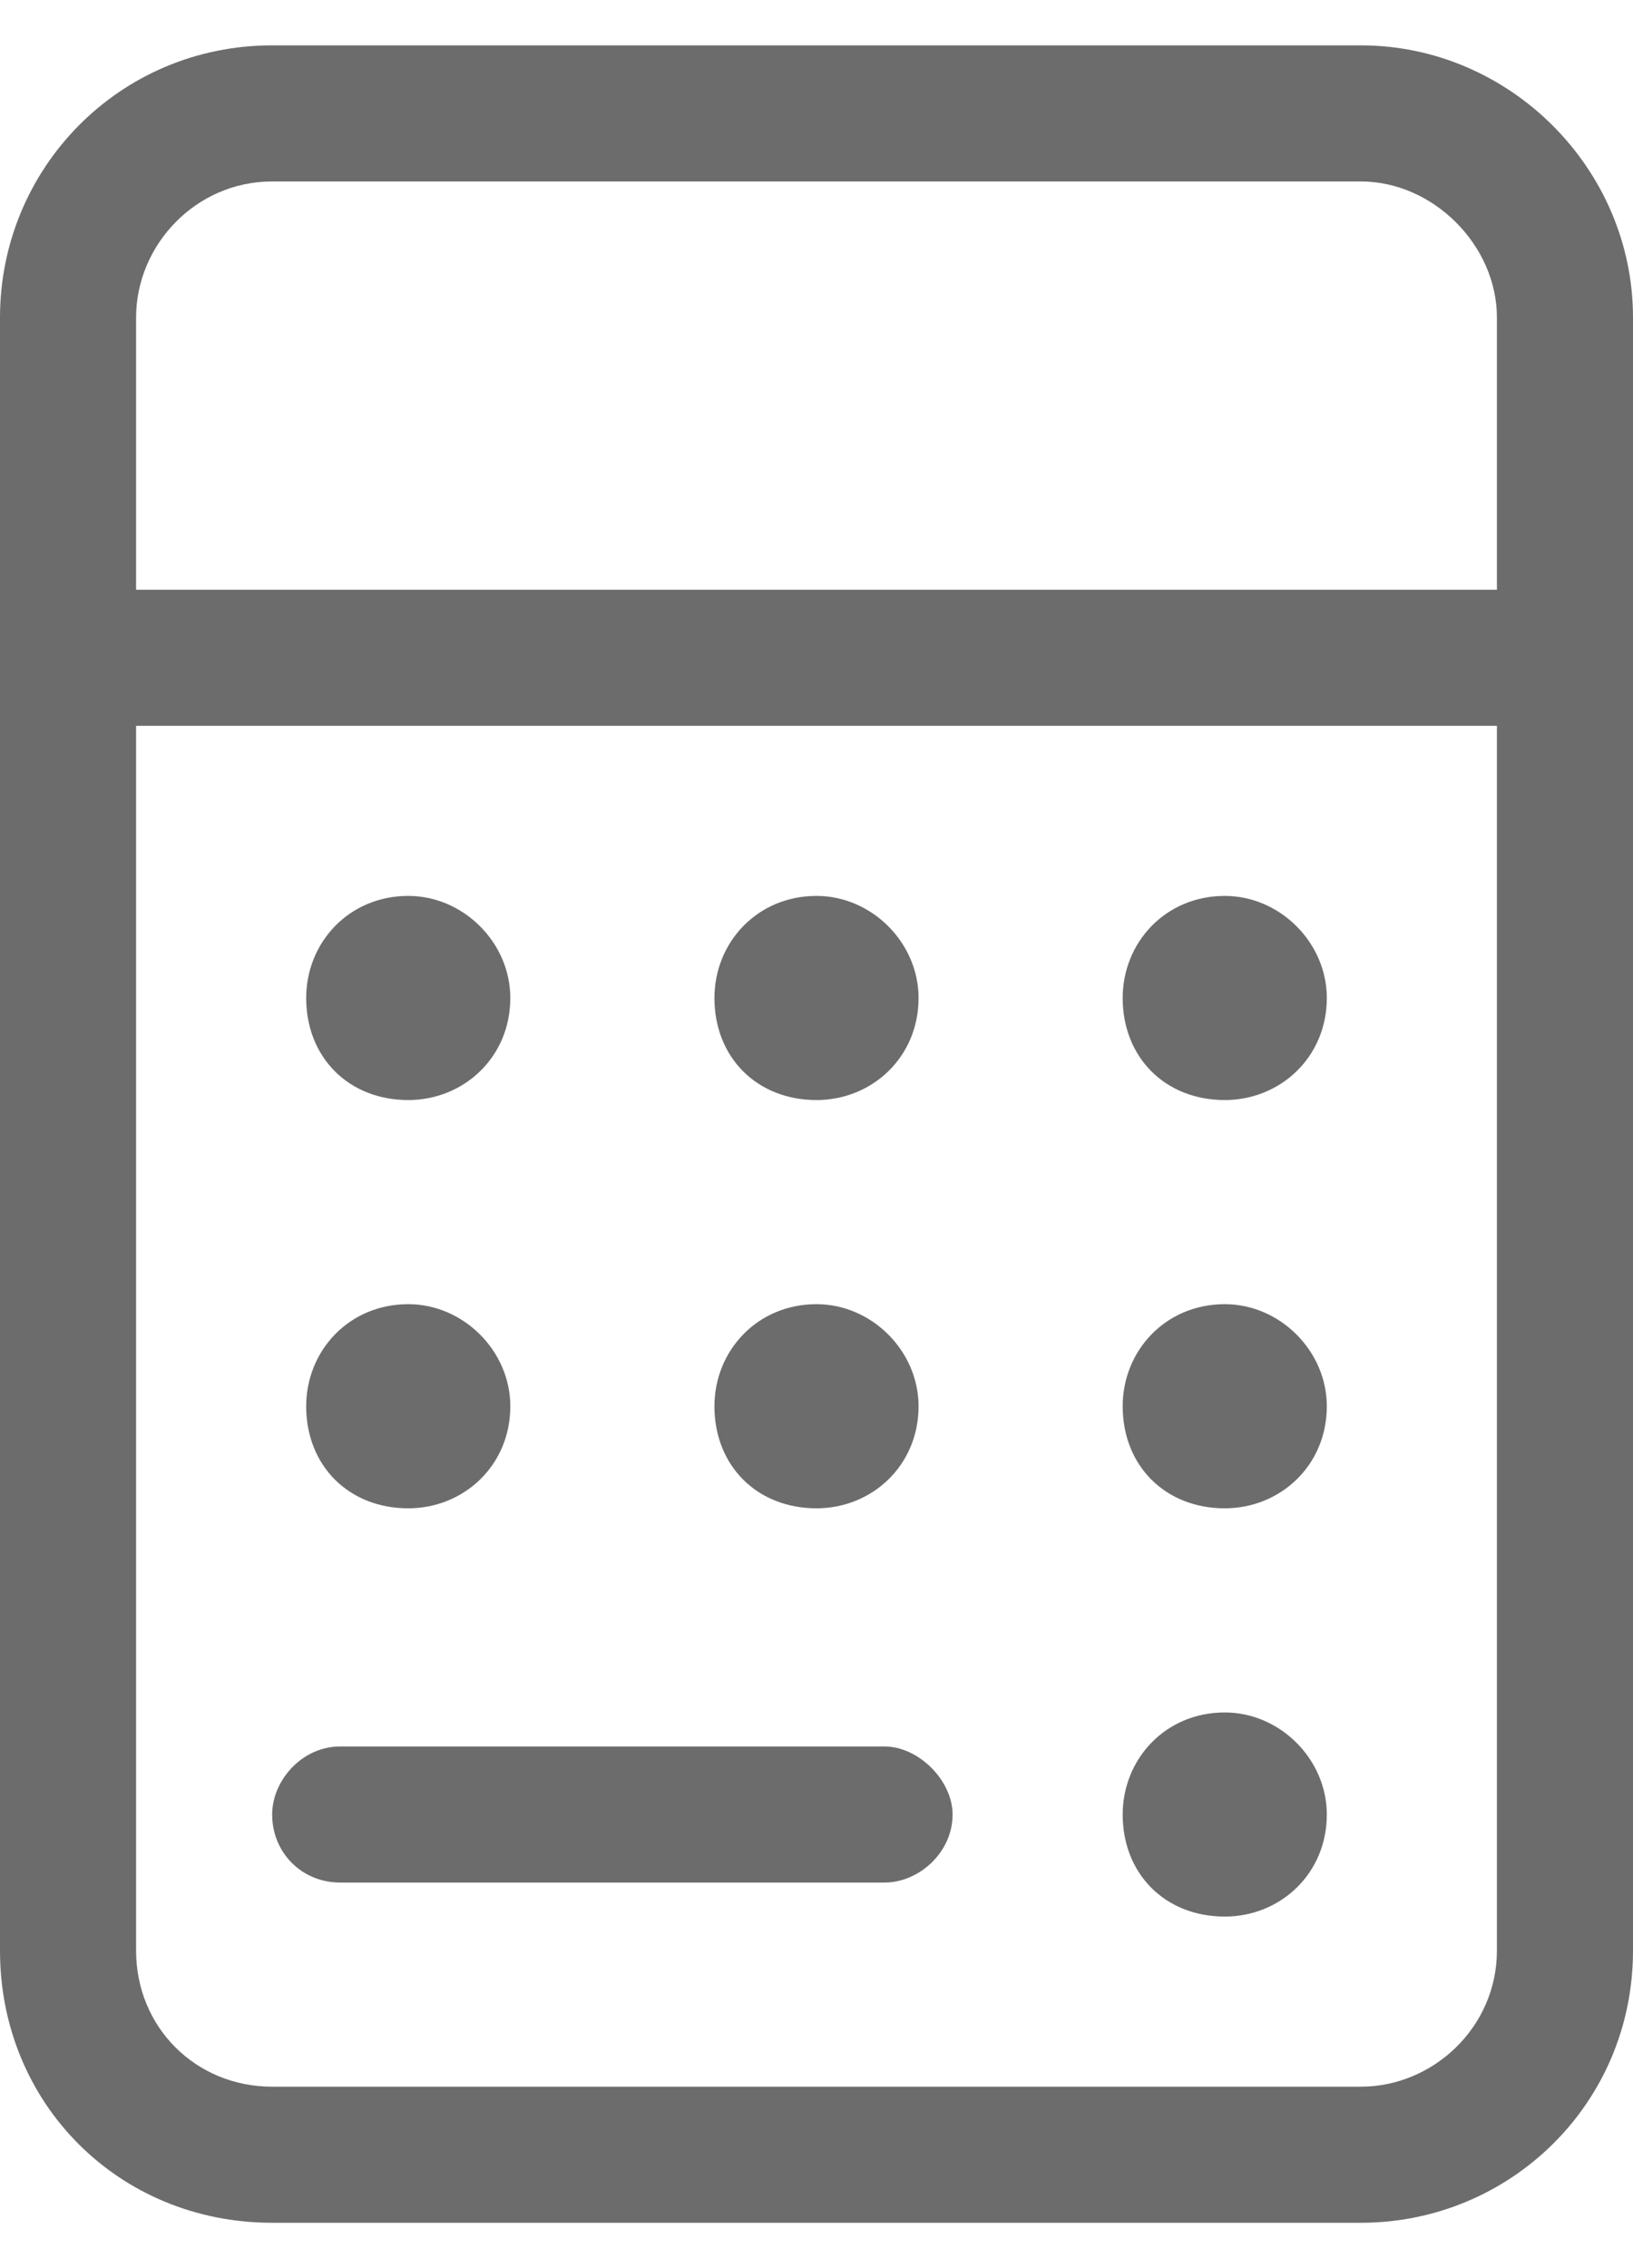 <svg width="18" height="25" viewBox="0 0 18 25" fill="none" xmlns="http://www.w3.org/2000/svg">
<path d="M15 0.5H3C1.312 0.5 0 1.859 0 3.5V21.5C0 23.188 1.312 24.5 3 24.5H15C16.641 24.5 18 23.188 18 21.5V3.5C18 1.859 16.641 0.5 15 0.5ZM16.5 21.5C16.5 22.344 15.797 23 15 23H3C2.156 23 1.5 22.344 1.5 21.5V8H16.5V21.5ZM16.5 6.5H1.5V3.5C1.5 2.703 2.156 2 3 2H15C15.797 2 16.5 2.703 16.5 3.5V6.5ZM3.75 20.75H9.75C10.125 20.75 10.5 20.422 10.5 20C10.5 19.625 10.125 19.25 9.75 19.25H3.75C3.328 19.25 3 19.625 3 20C3 20.422 3.328 20.75 3.75 20.75ZM13.5 21.125C14.109 21.125 14.625 20.656 14.625 20C14.625 19.391 14.109 18.875 13.5 18.875C12.844 18.875 12.375 19.391 12.375 20C12.375 20.656 12.844 21.125 13.5 21.125ZM13.5 16.625C14.109 16.625 14.625 16.156 14.625 15.5C14.625 14.891 14.109 14.375 13.5 14.375C12.844 14.375 12.375 14.891 12.375 15.5C12.375 16.156 12.844 16.625 13.5 16.625ZM13.5 12.125C14.109 12.125 14.625 11.656 14.625 11C14.625 10.391 14.109 9.875 13.5 9.875C12.844 9.875 12.375 10.391 12.375 11C12.375 11.656 12.844 12.125 13.5 12.125ZM9 16.625C9.609 16.625 10.125 16.156 10.125 15.5C10.125 14.891 9.609 14.375 9 14.375C8.344 14.375 7.875 14.891 7.875 15.5C7.875 16.156 8.344 16.625 9 16.625ZM9 12.125C9.609 12.125 10.125 11.656 10.125 11C10.125 10.391 9.609 9.875 9 9.875C8.344 9.875 7.875 10.391 7.875 11C7.875 11.656 8.344 12.125 9 12.125ZM4.5 16.625C5.109 16.625 5.625 16.156 5.625 15.5C5.625 14.891 5.109 14.375 4.5 14.375C3.844 14.375 3.375 14.891 3.375 15.5C3.375 16.156 3.844 16.625 4.5 16.625ZM4.5 12.125C5.109 12.125 5.625 11.656 5.625 11C5.625 10.391 5.109 9.875 4.5 9.875C3.844 9.875 3.375 10.391 3.375 11C3.375 11.656 3.844 12.125 4.5 12.125Z" fill="#6C6C6C"/>
</svg>
